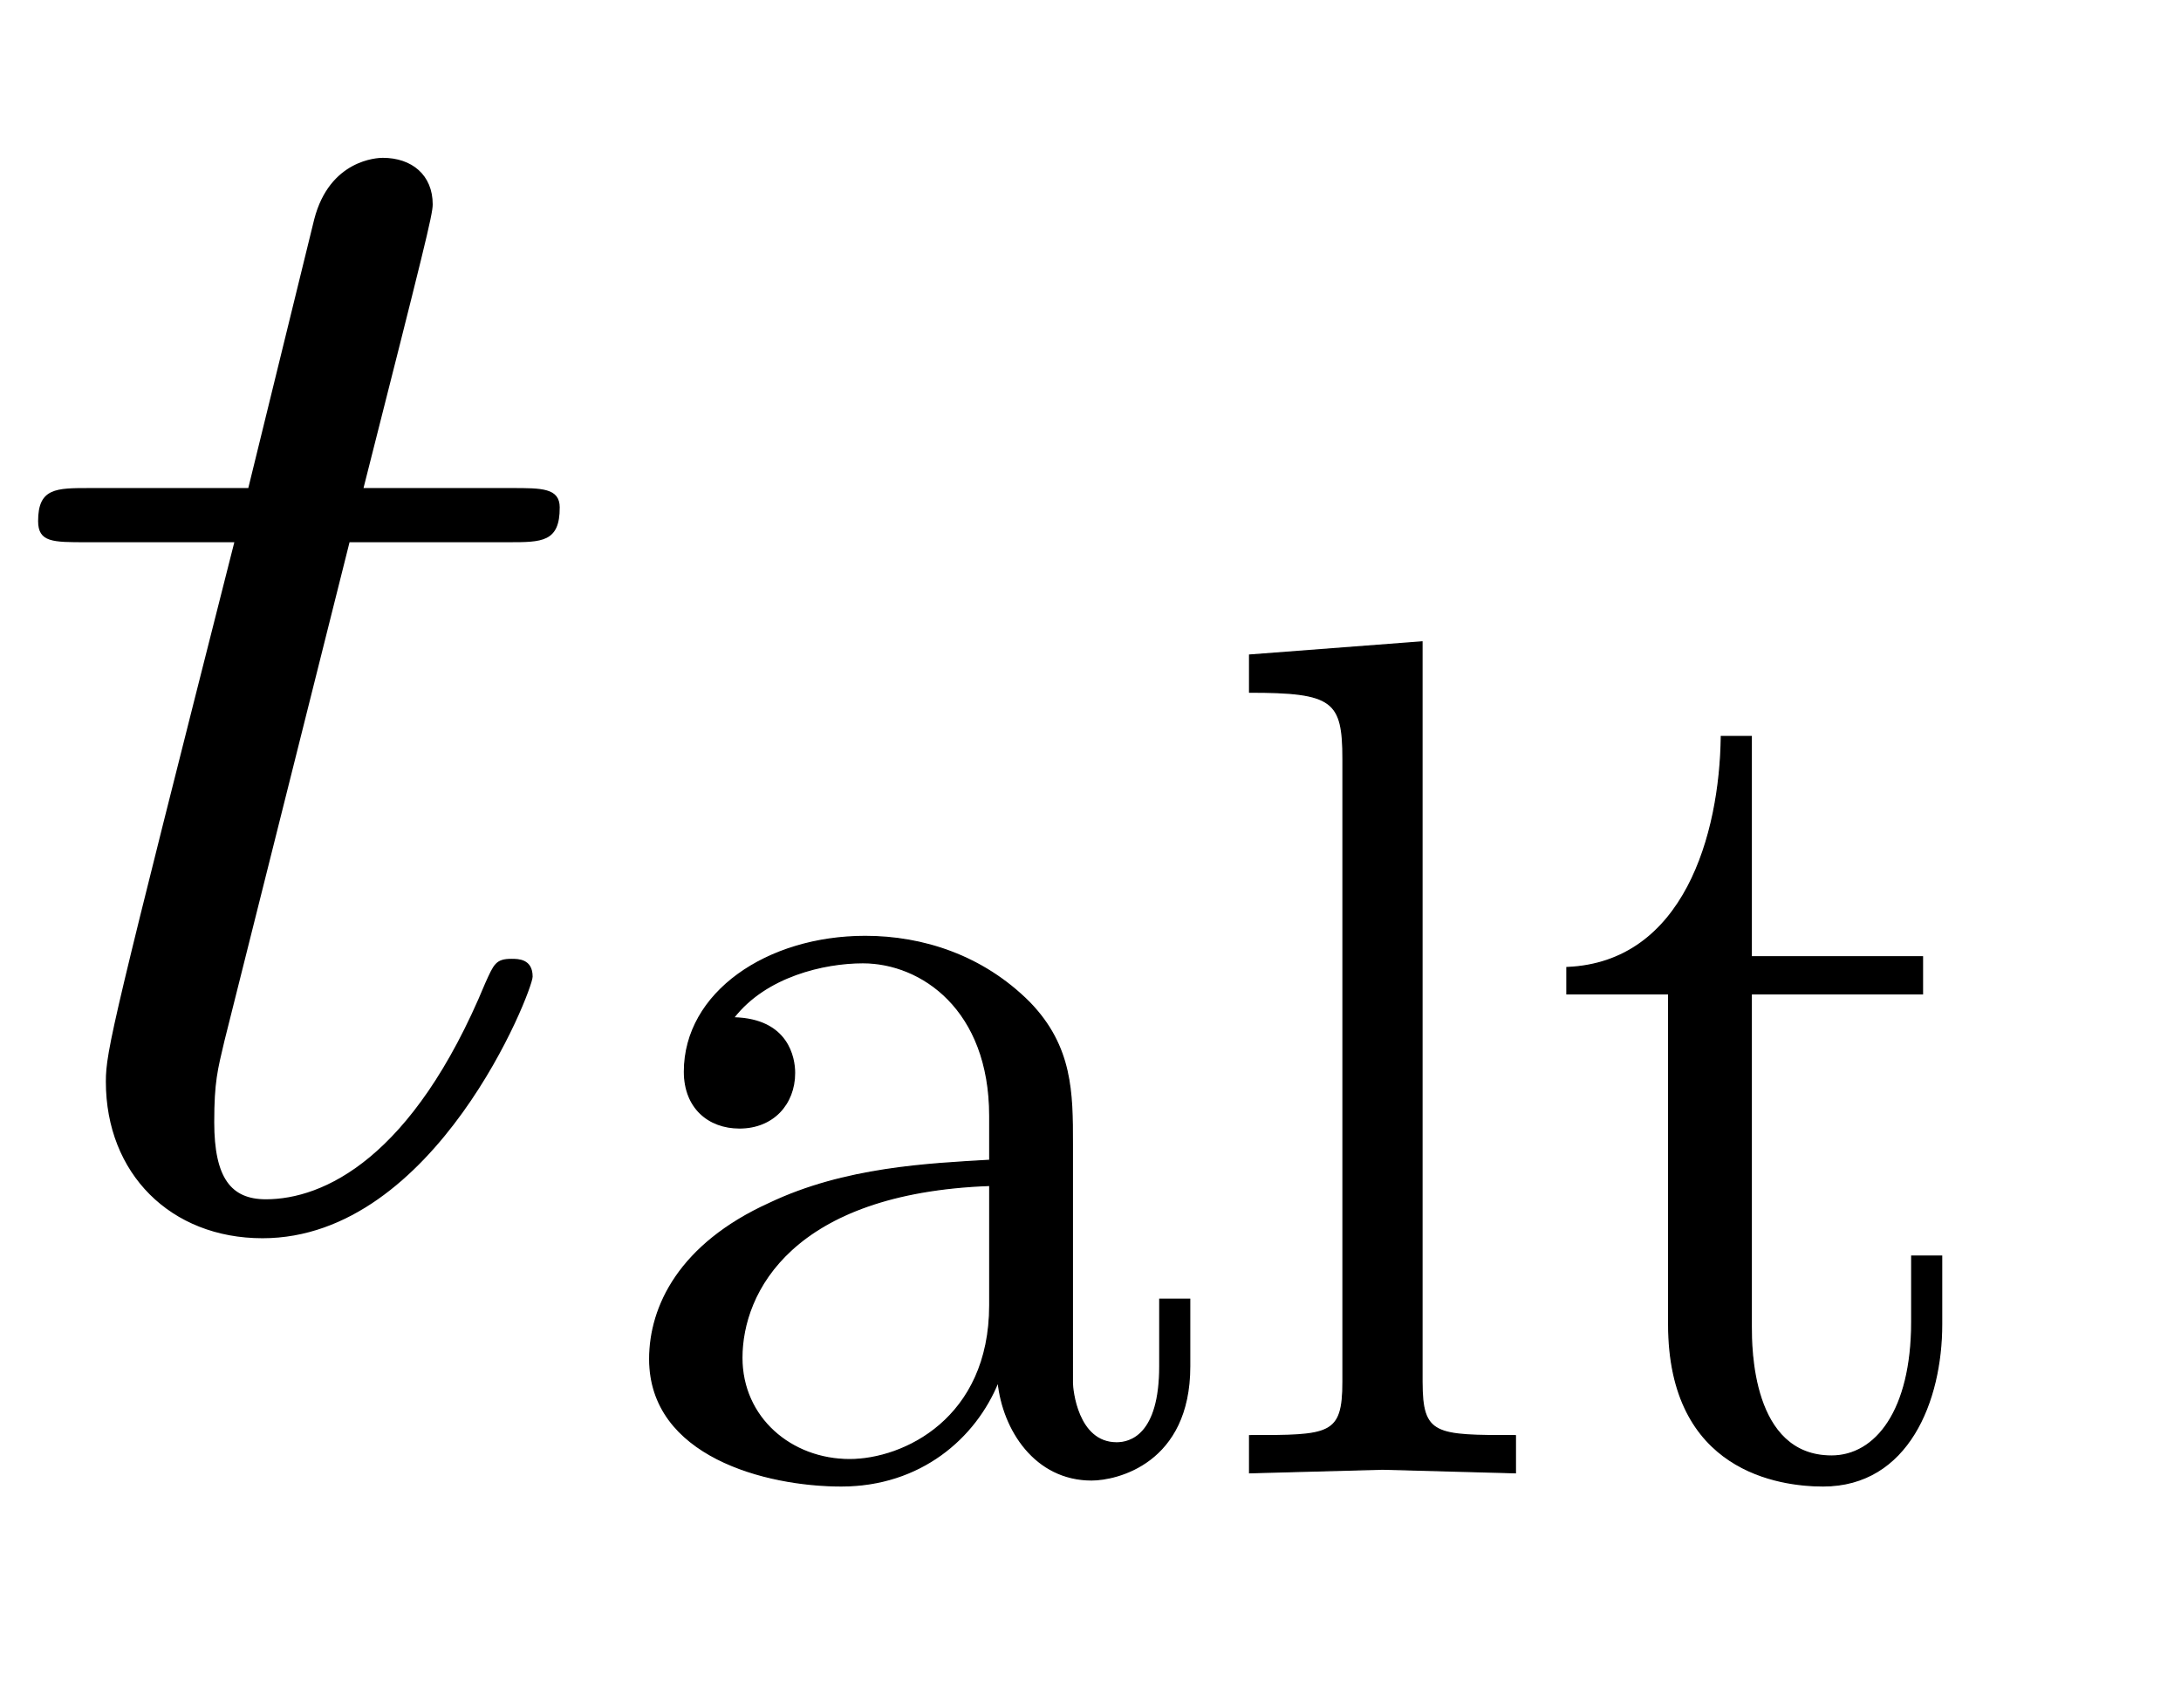 <svg xmlns:xlink="http://www.w3.org/1999/xlink" width="2.991ex" height="2.343ex" style="vertical-align:-.671ex" viewBox="0 -719.6 1287.8 1008.6" xmlns="http://www.w3.org/2000/svg"><defs><path stroke-width="1" id="a" d="M330 420c0-20-10-20-30-20h-94l-74-295c-4-17-6-24-6-48 0-33 10-46 31-46 34 0 87 24 130 128 5 11 6 14 15 14 4 0 12 0 12-10 0-8-57-154-159-154-54 0-92 38-92 92 0 18 4 35 76 319H51c-20 0-28 0-28 12 0 19 10 19 30 19h94l39 159c9 35 37 36 40 36 17 0 29-10 29-27 0-6-5-26-41-168h88c18 0 28 0 28-11z"/><path stroke-width="1" id="b" d="M483 89c0-81-61-95-82-95-47 0-74 42-78 82-19-47-65-87-131-87C129-11 32 14 32 95c0 44 25 96 100 130 63 30 133 33 184 36v37c0 89-57 128-106 128-32 0-81-11-108-46 46-1 51-34 51-46 0-26-18-46-46-46-26 0-46 17-46 47 0 66 69 113 151 113 48 0 98-16 137-55 36-37 36-76 36-118V75c0-5 4-50 37-50 11 0 36 6 36 64v56h25V89zm-167 51v100c-165-6-207-89-207-144 0-50 41-85 90-85 45 0 117 34 117 129z"/><path stroke-width="1" id="c" d="M255 0L144 3 33 0v31c67 0 78 0 78 45v520c0 49-8 56-78 56v31l144 11V76c0-45 11-45 78-45V0z"/><path stroke-width="1" id="d" d="M332 124c0-64-28-135-99-135-36 0-129 12-129 135v276H19v22c98 4 128 111 129 193h25V431h143v-31H173V122c0-17 0-108 67-108 37 0 67 38 67 112v55h25v-57z"/></defs><g stroke="currentColor" fill="currentColor" stroke-width="0" transform="scale(1 -1)"><use xlink:href="#a"/><g transform="matrix(.707 0 0 .707 361 -150)"><use xlink:href="#b"/><use xlink:href="#c" x="500"/><use xlink:href="#d" x="779"/></g></g></svg>